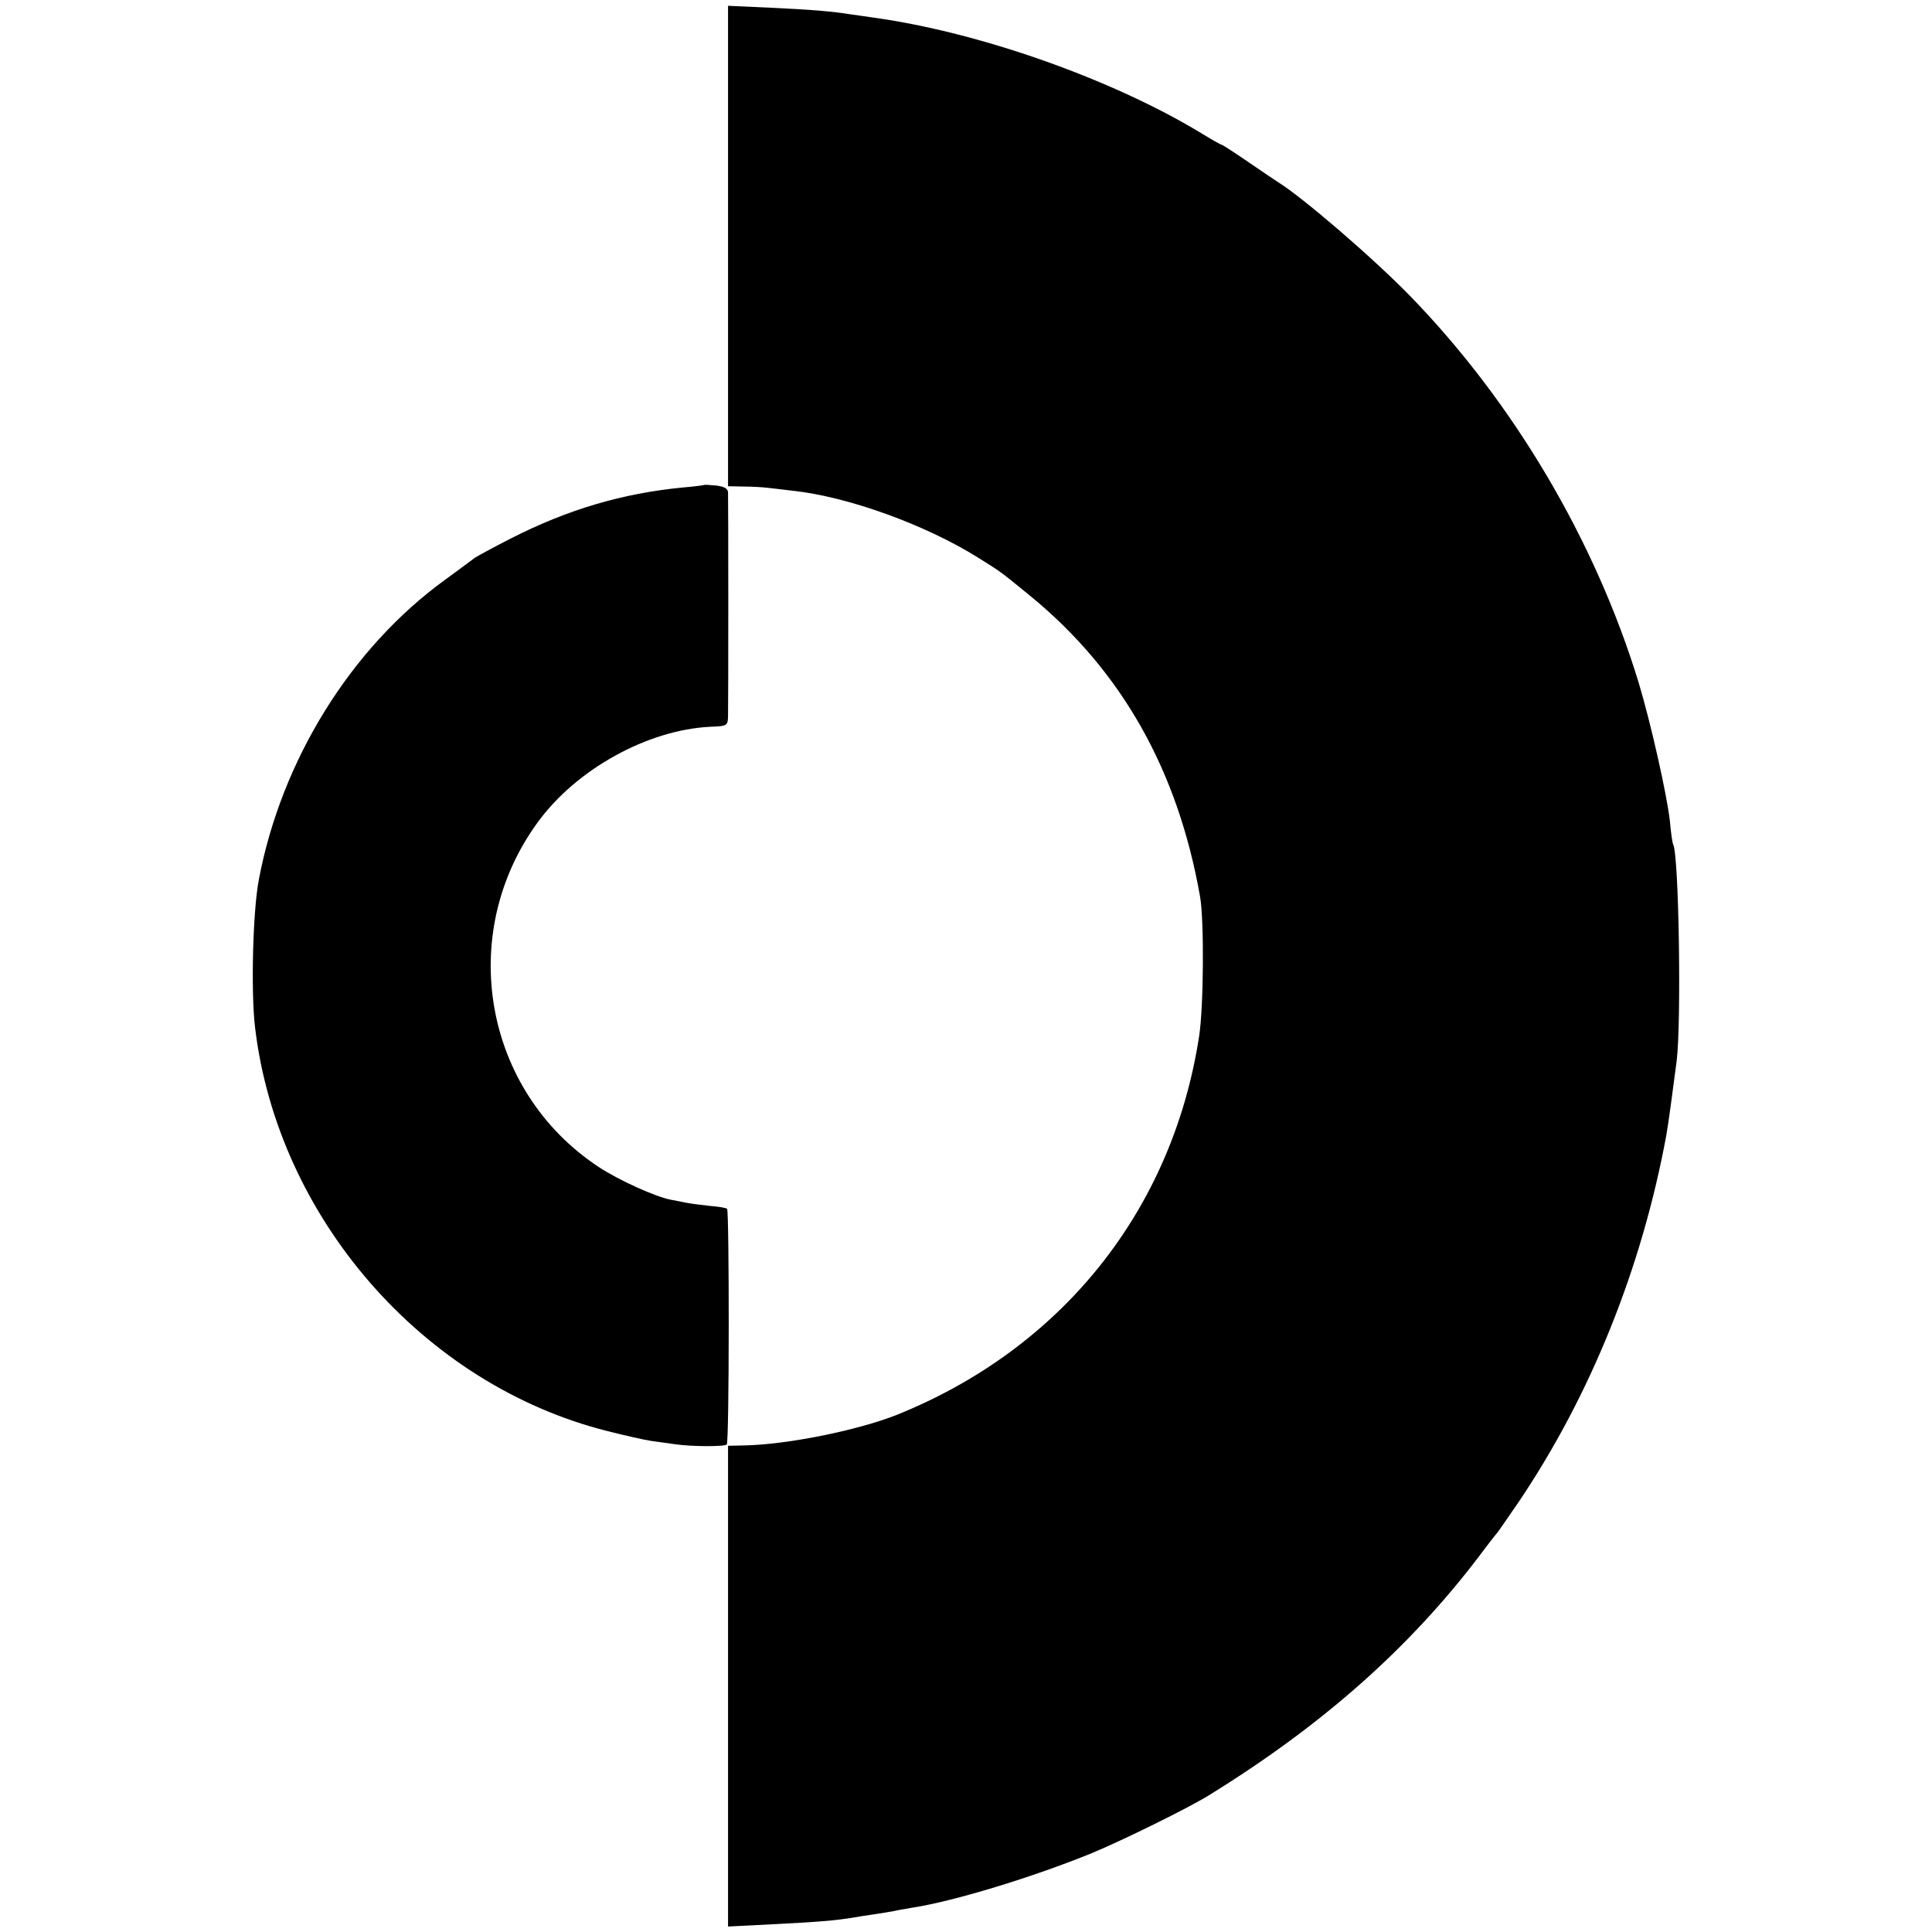 <?xml version="1.0" standalone="no"?>
<!DOCTYPE svg PUBLIC "-//W3C//DTD SVG 20010904//EN"
 "http://www.w3.org/TR/2001/REC-SVG-20010904/DTD/svg10.dtd">
<svg version="1.0" xmlns="http://www.w3.org/2000/svg"
 width="600pt" height="600pt" viewBox="0 0 600 600"
 preserveAspectRatio="xMidYMid meet">
<g transform="translate(0,600) scale(0.1,-0.1)"
fill="#000000" stroke="none">
<path d="M2261 5236 l0 -746 47 -1 c26 0 61 -2 77 -4 17 -2 51 -6 76 -9 172
-18 414 -106 577 -208 78 -49 66 -41 162 -119 283 -232 458 -541 527 -934 13
-74 11 -344 -3 -433 -83 -541 -427 -970 -939 -1176 -124 -49 -344 -93 -477
-95 l-47 -1 0 -746 0 -747 137 7 c143 7 197 12 247 20 17 3 48 8 70 11 22 3
49 8 61 10 12 3 39 7 60 11 128 20 371 94 555 169 92 38 300 140 364 180 350
216 620 455 837 740 29 39 55 72 58 75 3 3 32 46 66 95 224 332 383 727 459
1140 5 26 22 152 32 230 15 121 7 643 -11 673 -2 4 -7 36 -10 72 -9 81 -59
304 -97 430 -135 442 -389 871 -710 1201 -117 120 -337 309 -411 354 -9 6 -51
34 -93 63 -41 28 -78 52 -80 52 -3 0 -33 17 -67 38 -277 167 -684 311 -1013
357 -22 3 -53 8 -70 10 -63 10 -124 15 -252 21 l-132 6 0 -746z"/>
<path d="M2187 4494 c-1 -1 -31 -5 -67 -8 -186 -18 -357 -68 -535 -159 -55
-28 -104 -55 -110 -59 -5 -4 -47 -35 -92 -68 -293 -212 -509 -561 -579 -931
-19 -98 -25 -350 -12 -459 70 -592 522 -1110 1093 -1254 55 -14 117 -28 138
-31 20 -3 53 -7 72 -10 54 -8 155 -8 162 -1 8 7 8 724 1 732 -3 3 -28 7 -54 9
-27 3 -60 7 -74 10 -14 3 -35 7 -46 9 -48 9 -163 61 -225 102 -356 235 -443
721 -190 1069 120 166 343 289 538 298 51 2 53 3 54 32 1 39 1 675 0 696 -1
12 -12 18 -36 21 -20 2 -37 3 -38 2z"/>
</g>
</svg>
